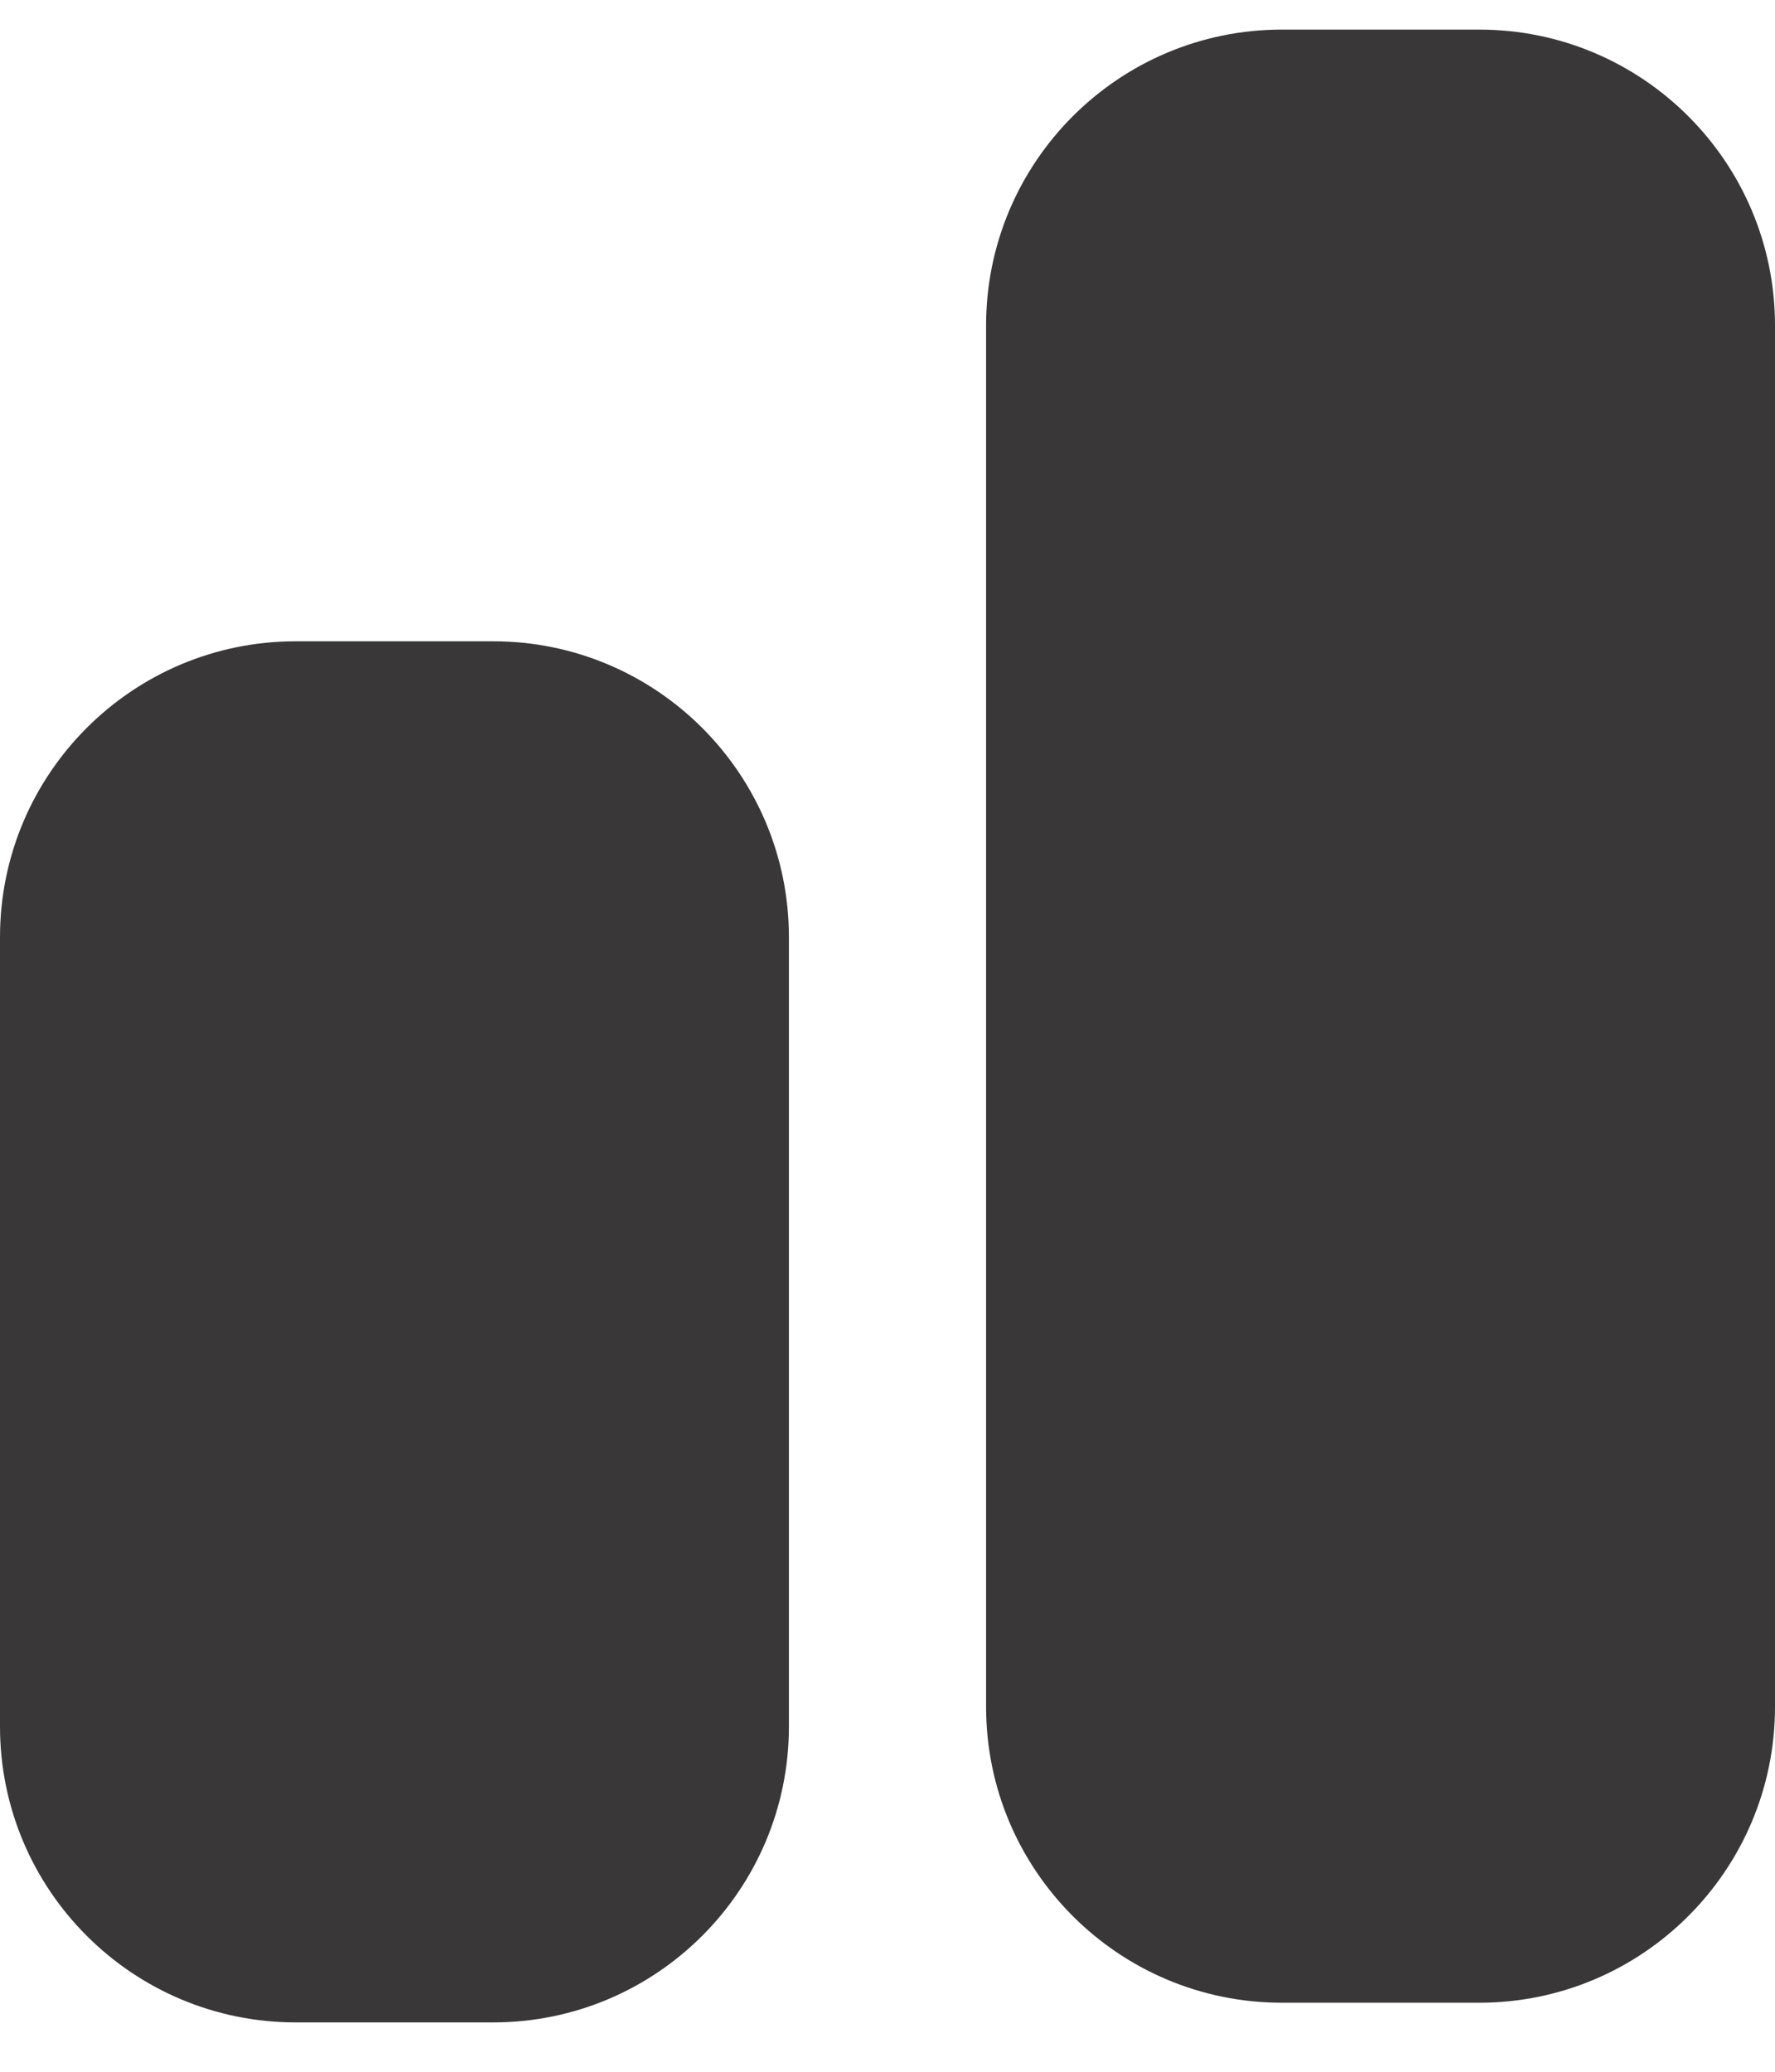 <svg width="24" height="28" viewBox="0 0 24 28" fill="none" xmlns="http://www.w3.org/2000/svg">
<path d="M6.667 8.667H4C1.791 8.667 0 10.458 0 12.667V23.333C0 25.543 1.791 27.333 4 27.333H6.667C8.876 27.333 10.667 25.543 10.667 23.333V12.667C10.667 10.458 8.876 8.667 6.667 8.667Z" fill="#393737"/>
<path d="M20 0.4H17.333C15.124 0.4 13.333 2.191 13.333 4.4V23.067C13.333 25.276 15.124 27.067 17.333 27.067H20C22.209 27.067 24 25.276 24 23.067V4.4C24 2.191 22.209 0.4 20 0.4Z" fill="#393737"/>
</svg>
